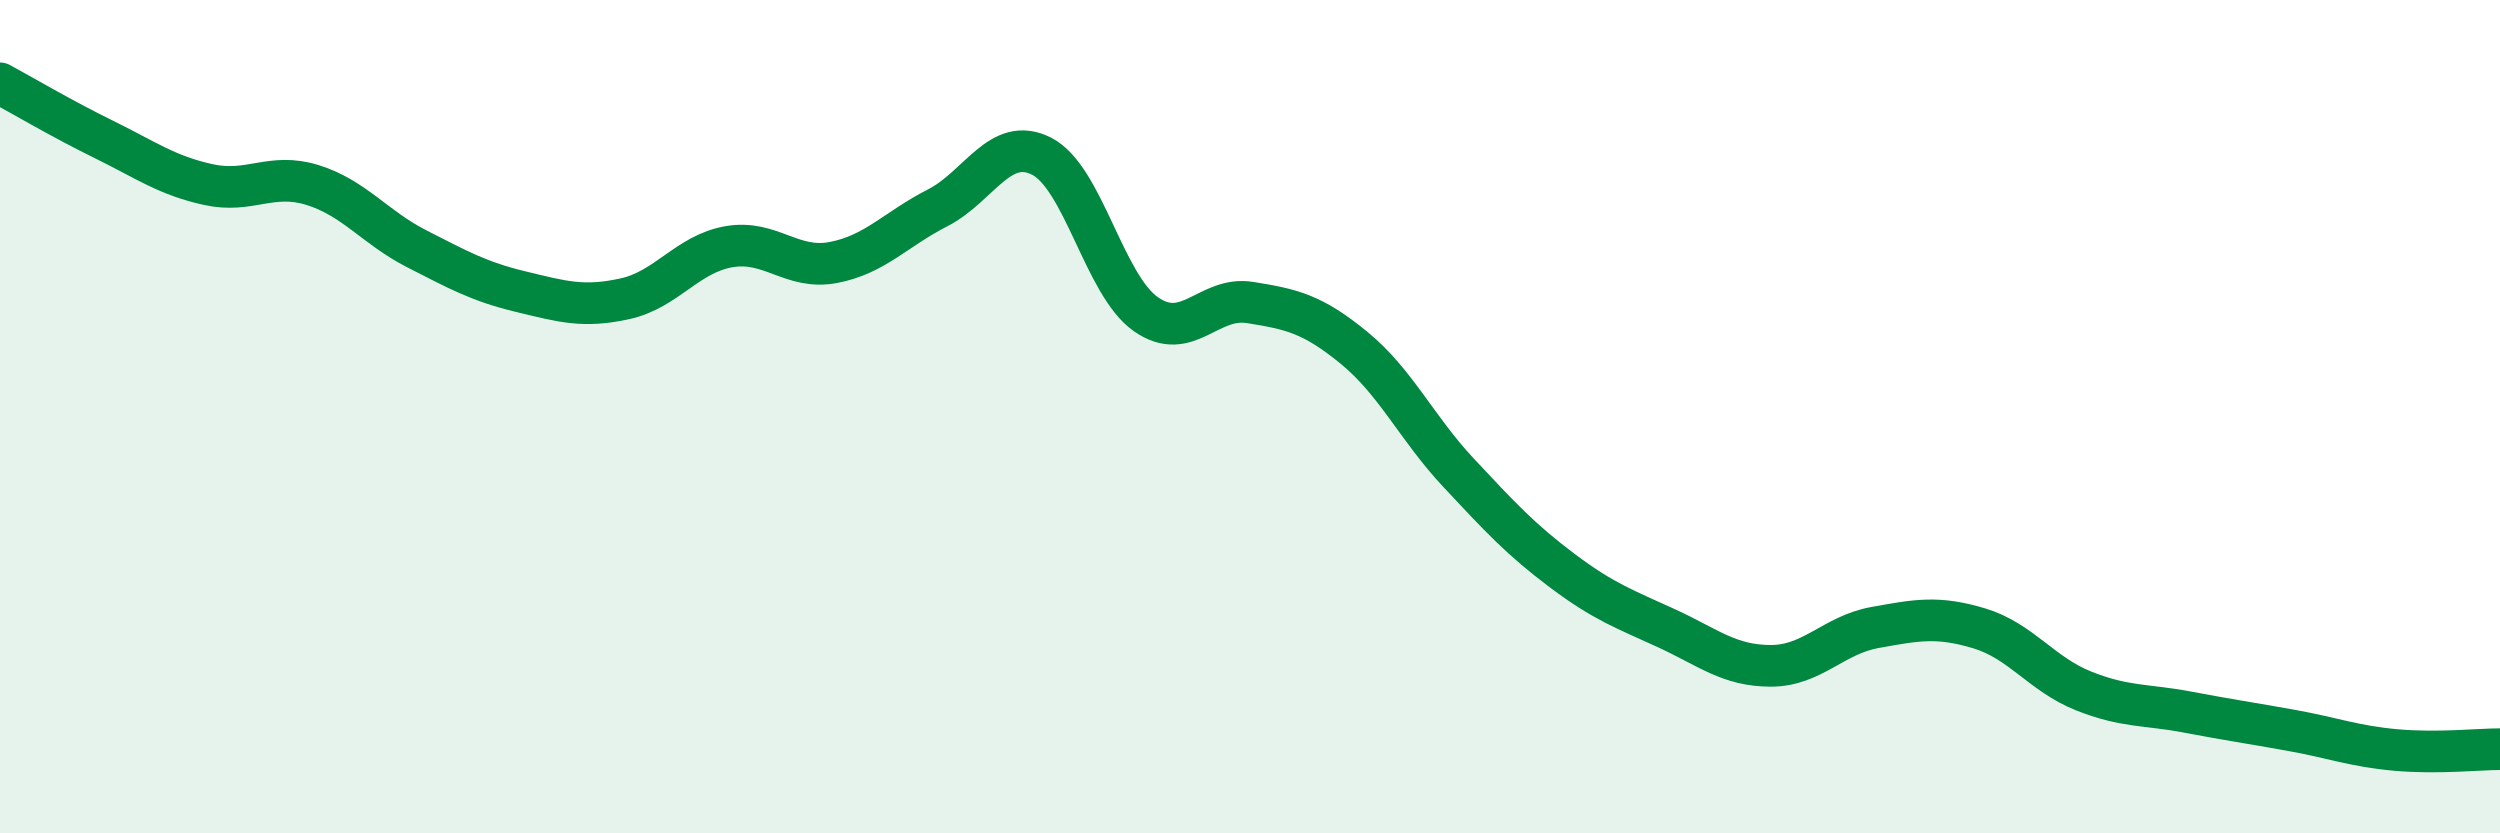 
    <svg width="60" height="20" viewBox="0 0 60 20" xmlns="http://www.w3.org/2000/svg">
      <path
        d="M 0,2 C 0.5,2.27 1.5,2.86 2.5,3.35 C 3.5,3.84 4,4.21 5,4.43 C 6,4.65 6.5,4.13 7.5,4.44 C 8.5,4.75 9,5.46 10,5.97 C 11,6.48 11.5,6.76 12.5,7 C 13.5,7.24 14,7.39 15,7.17 C 16,6.95 16.5,6.09 17.5,5.92 C 18.5,5.75 19,6.49 20,6.3 C 21,6.11 21.5,5.5 22.5,4.99 C 23.5,4.48 24,3.24 25,3.75 C 26,4.26 26.5,6.84 27.5,7.54 C 28.5,8.24 29,7.1 30,7.26 C 31,7.42 31.5,7.53 32.5,8.35 C 33.5,9.17 34,10.27 35,11.34 C 36,12.41 36.5,12.95 37.5,13.7 C 38.5,14.45 39,14.62 40,15.08 C 41,15.54 41.5,15.98 42.5,15.98 C 43.5,15.98 44,15.24 45,15.06 C 46,14.88 46.5,14.78 47.5,15.08 C 48.5,15.38 49,16.18 50,16.58 C 51,16.98 51.5,16.9 52.5,17.09 C 53.5,17.28 54,17.35 55,17.53 C 56,17.71 56.5,17.91 57.5,18 C 58.5,18.09 59.5,17.98 60,17.98L60 20L0 20Z"
        fill="#008740"
        opacity="0.1"
        stroke-linecap="round"
        stroke-linejoin="round"
      />
      <path
        d="M 0,2 C 0.5,2.27 1.5,2.86 2.5,3.35 C 3.5,3.84 4,4.21 5,4.43 C 6,4.65 6.5,4.13 7.5,4.44 C 8.5,4.75 9,5.46 10,5.97 C 11,6.48 11.5,6.76 12.5,7 C 13.5,7.24 14,7.39 15,7.17 C 16,6.95 16.5,6.09 17.5,5.92 C 18.5,5.75 19,6.49 20,6.3 C 21,6.11 21.5,5.5 22.5,4.99 C 23.5,4.48 24,3.24 25,3.75 C 26,4.26 26.5,6.84 27.5,7.54 C 28.5,8.24 29,7.1 30,7.26 C 31,7.42 31.5,7.53 32.5,8.35 C 33.5,9.17 34,10.27 35,11.34 C 36,12.41 36.5,12.95 37.5,13.7 C 38.5,14.45 39,14.62 40,15.08 C 41,15.54 41.5,15.98 42.5,15.98 C 43.5,15.98 44,15.24 45,15.06 C 46,14.88 46.5,14.78 47.5,15.08 C 48.5,15.38 49,16.18 50,16.58 C 51,16.98 51.5,16.9 52.5,17.09 C 53.5,17.28 54,17.35 55,17.53 C 56,17.71 56.5,17.91 57.5,18 C 58.5,18.09 59.5,17.98 60,17.98"
        stroke="#008740"
        stroke-width="1"
        fill="none"
        stroke-linecap="round"
        stroke-linejoin="round"
      />
    </svg>
  